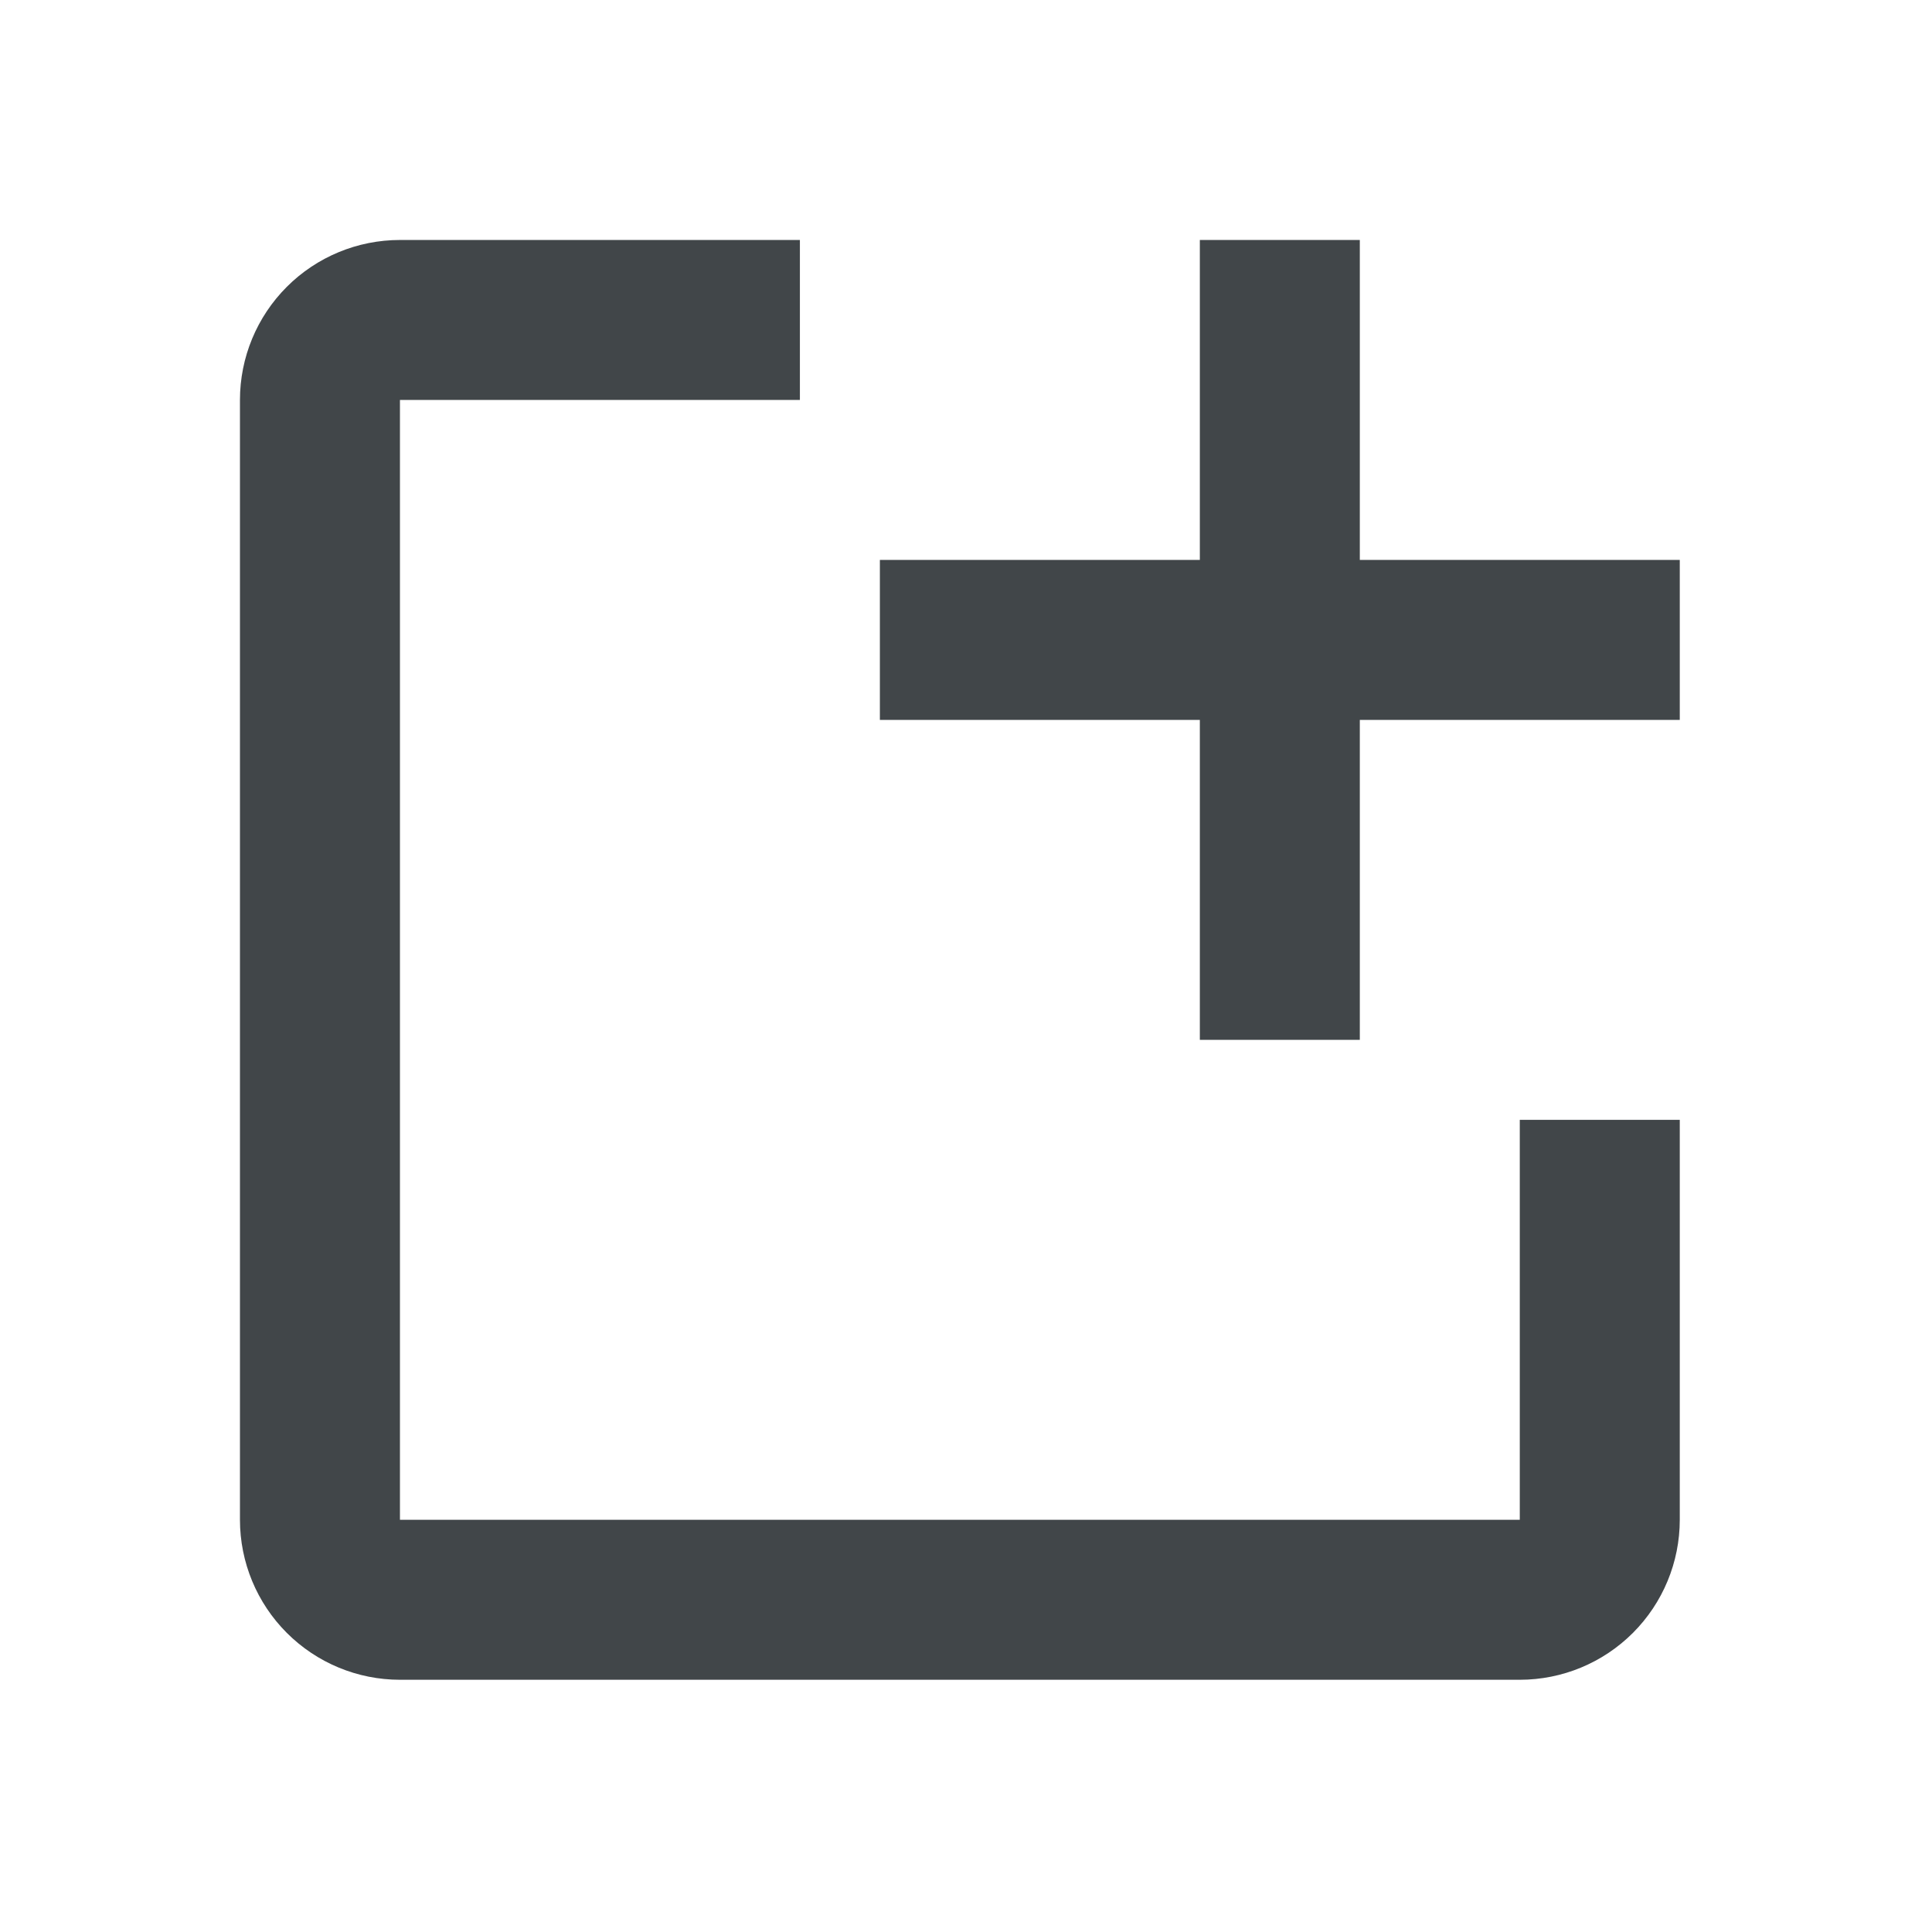 <svg width="85" height="85" viewBox="0 0 85 85" fill="none" xmlns="http://www.w3.org/2000/svg">
<path d="M73.903 49.268V66.864C73.903 68.731 73.161 70.521 71.841 71.841C70.521 73.161 68.731 73.903 66.864 73.903H17.596C15.729 73.903 13.939 73.161 12.619 71.841C11.299 70.521 10.557 68.731 10.557 66.864V17.596C10.557 15.729 11.299 13.939 12.619 12.619C13.939 11.299 15.729 10.558 17.596 10.558H35.192V17.596H17.596V66.864H66.864V49.268H73.903Z" fill="#414649"/>
<path d="M73.903 24.634H59.826V10.558H52.788V24.634H38.711V31.673H52.788V45.749H59.826V31.673H73.903V24.634Z" fill="#414649"/>
</svg>
